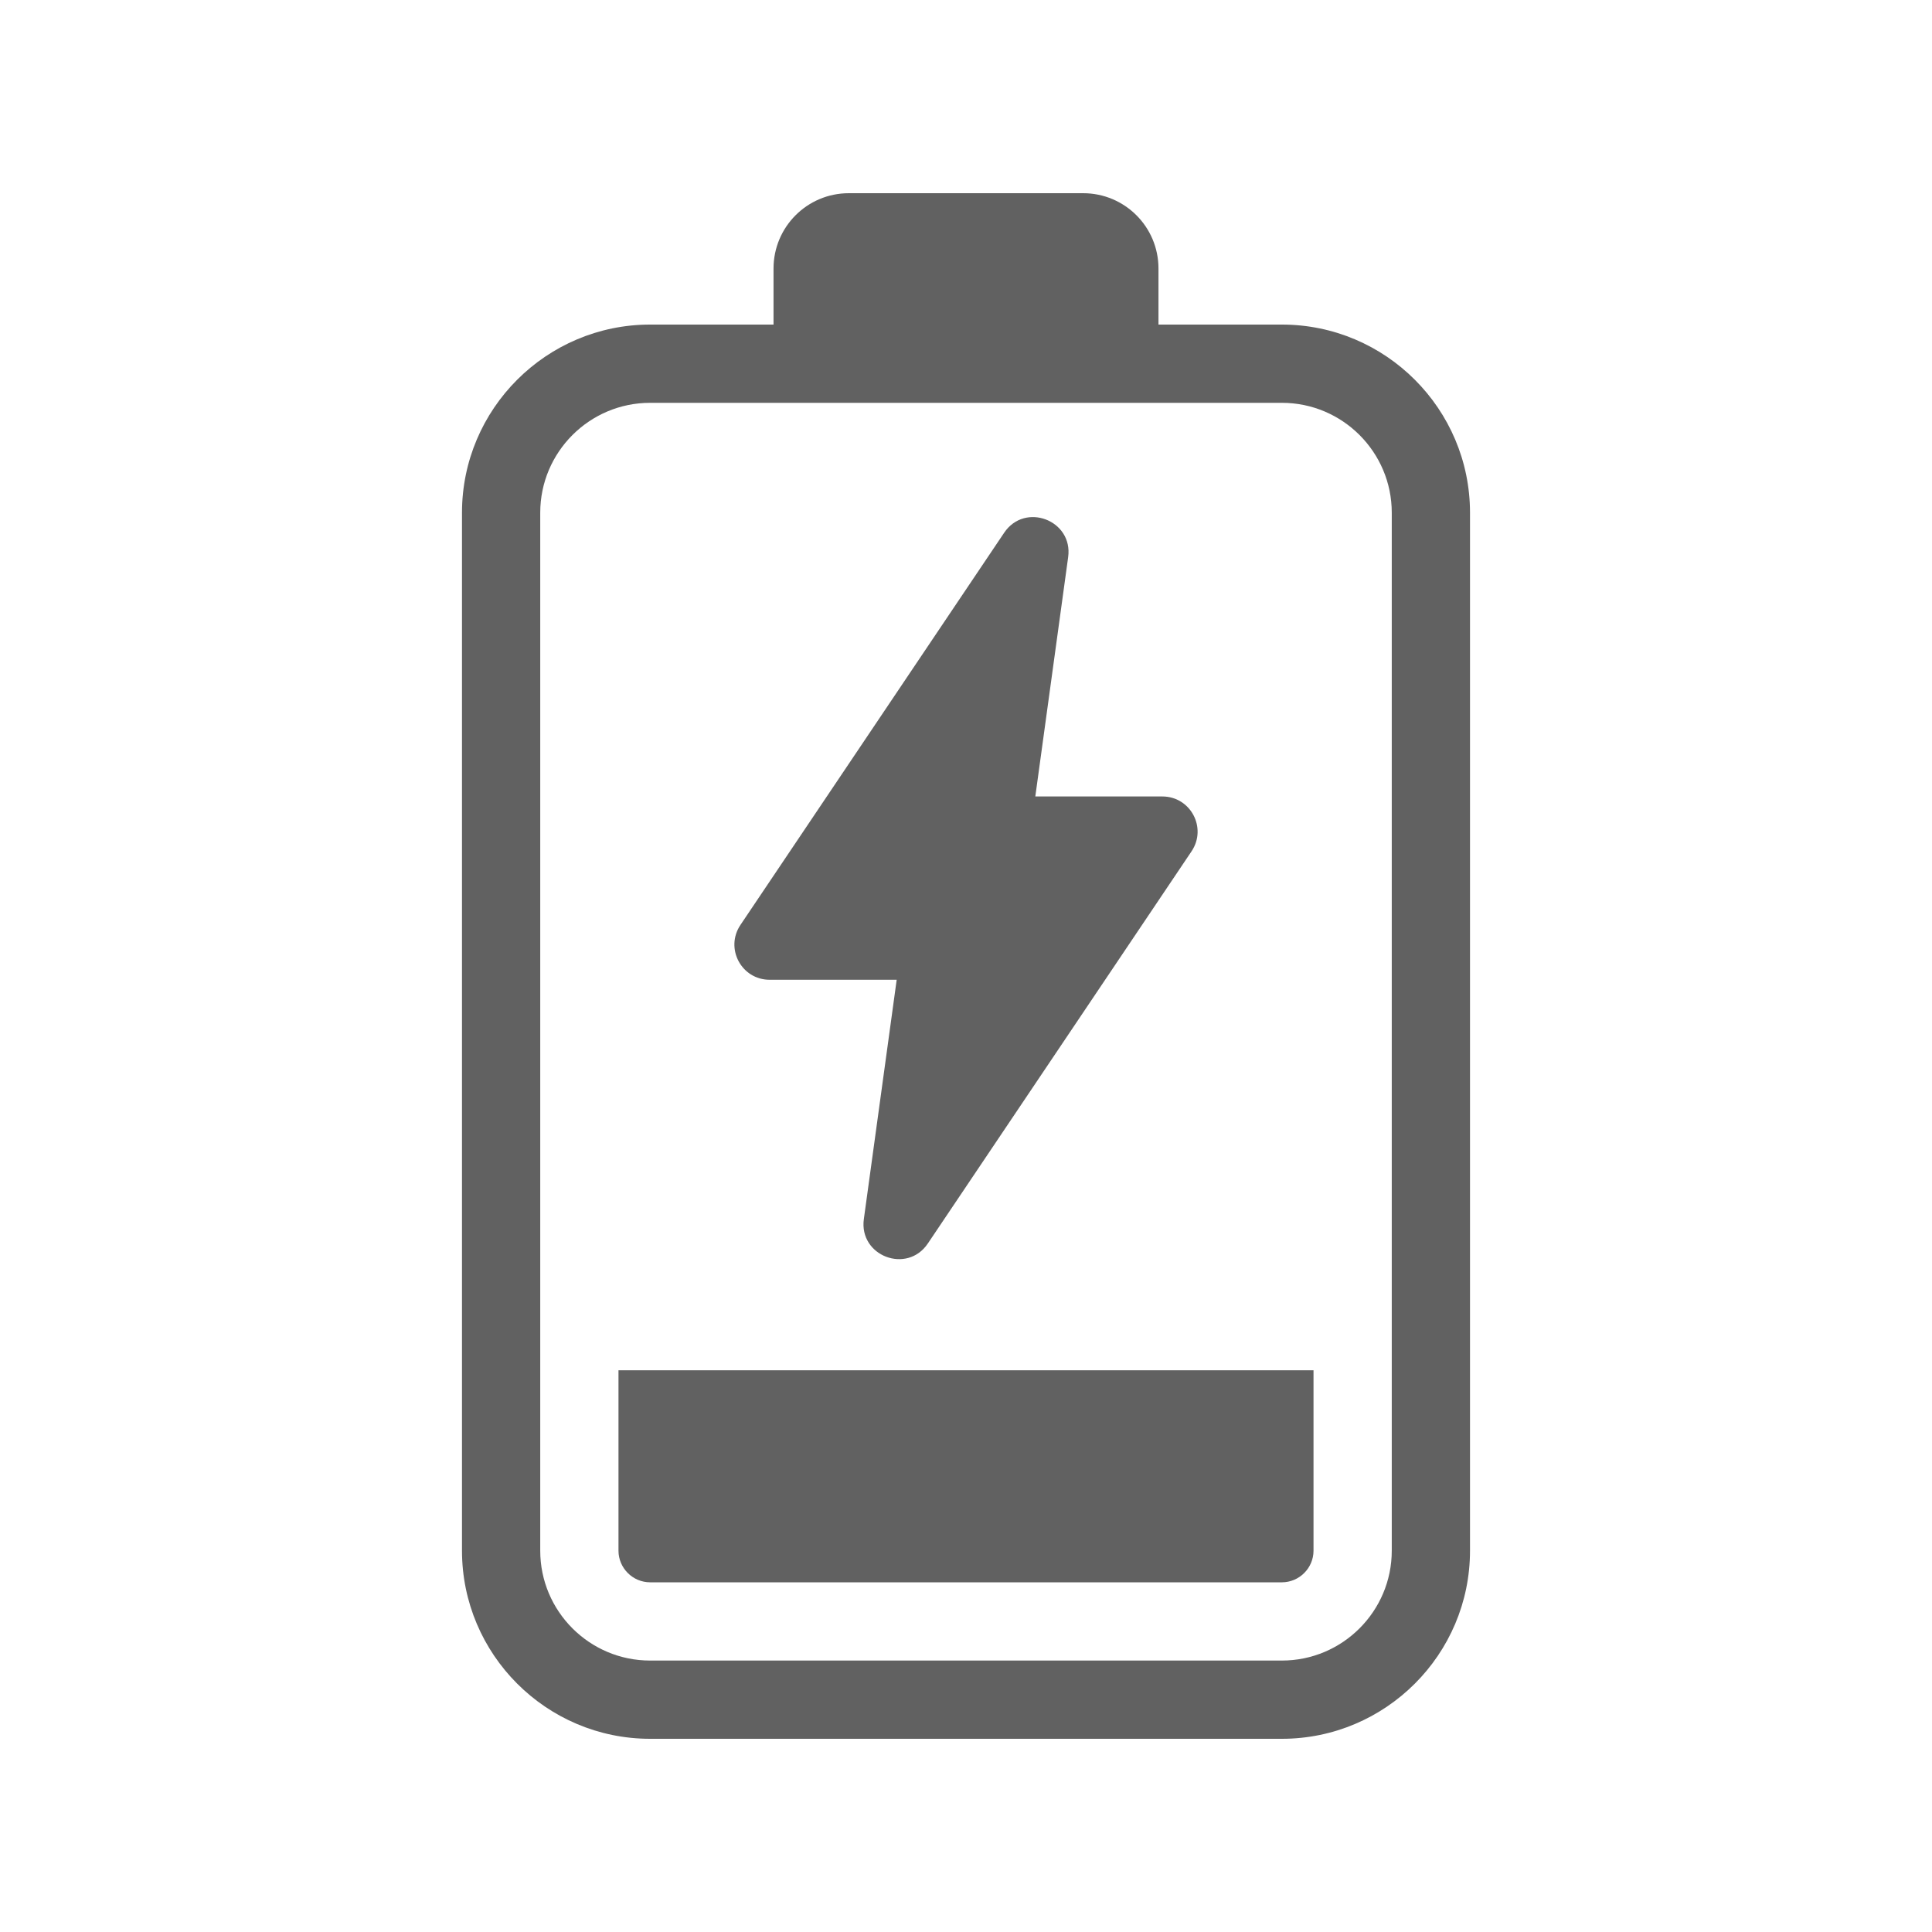 <?xml version="1.0" encoding="UTF-8"?><svg id="_デザイン" xmlns="http://www.w3.org/2000/svg" viewBox="0 0 80 80"><defs><style>.cls-1{fill:#616161;stroke-width:0px;}</style></defs><g id="_電力_エネルギーC"><path class="cls-1" d="m54.39,64.21c0,.72-.59,1.31-1.31,1.31h-26.16c-.72,0-1.31-.59-1.31-1.31v-7.47h28.78v7.47Z"/><path class="cls-1" d="m53.08,13.44h-5.11v-2.32c0-1.73-1.4-3.12-3.12-3.12h-9.7c-1.73,0-3.12,1.4-3.12,3.12v2.32h-5.11c-4.29,0-7.79,3.49-7.79,7.79v42.98c0,4.29,3.49,7.79,7.79,7.79h26.16c4.29,0,7.79-3.49,7.79-7.79V21.23c0-4.29-3.49-7.79-7.79-7.79Zm4.55,50.77c0,2.51-2.04,4.55-4.55,4.55h-26.16c-2.51,0-4.55-2.04-4.55-4.55V21.23c0-2.51,2.04-4.55,4.55-4.55h26.16c2.51,0,4.55,2.04,4.55,4.55v42.98Z"/><path class="cls-1" d="m48.13,32.98h-5.26l1.36-9.91c.21-1.53-1.79-2.29-2.65-1.01l-10.92,16.24c-.65.97.04,2.27,1.21,2.27h5.26l-1.36,9.91c-.21,1.53,1.79,2.29,2.65,1.01l10.92-16.24c.65-.97-.04-2.27-1.21-2.27Z"/></g></svg>